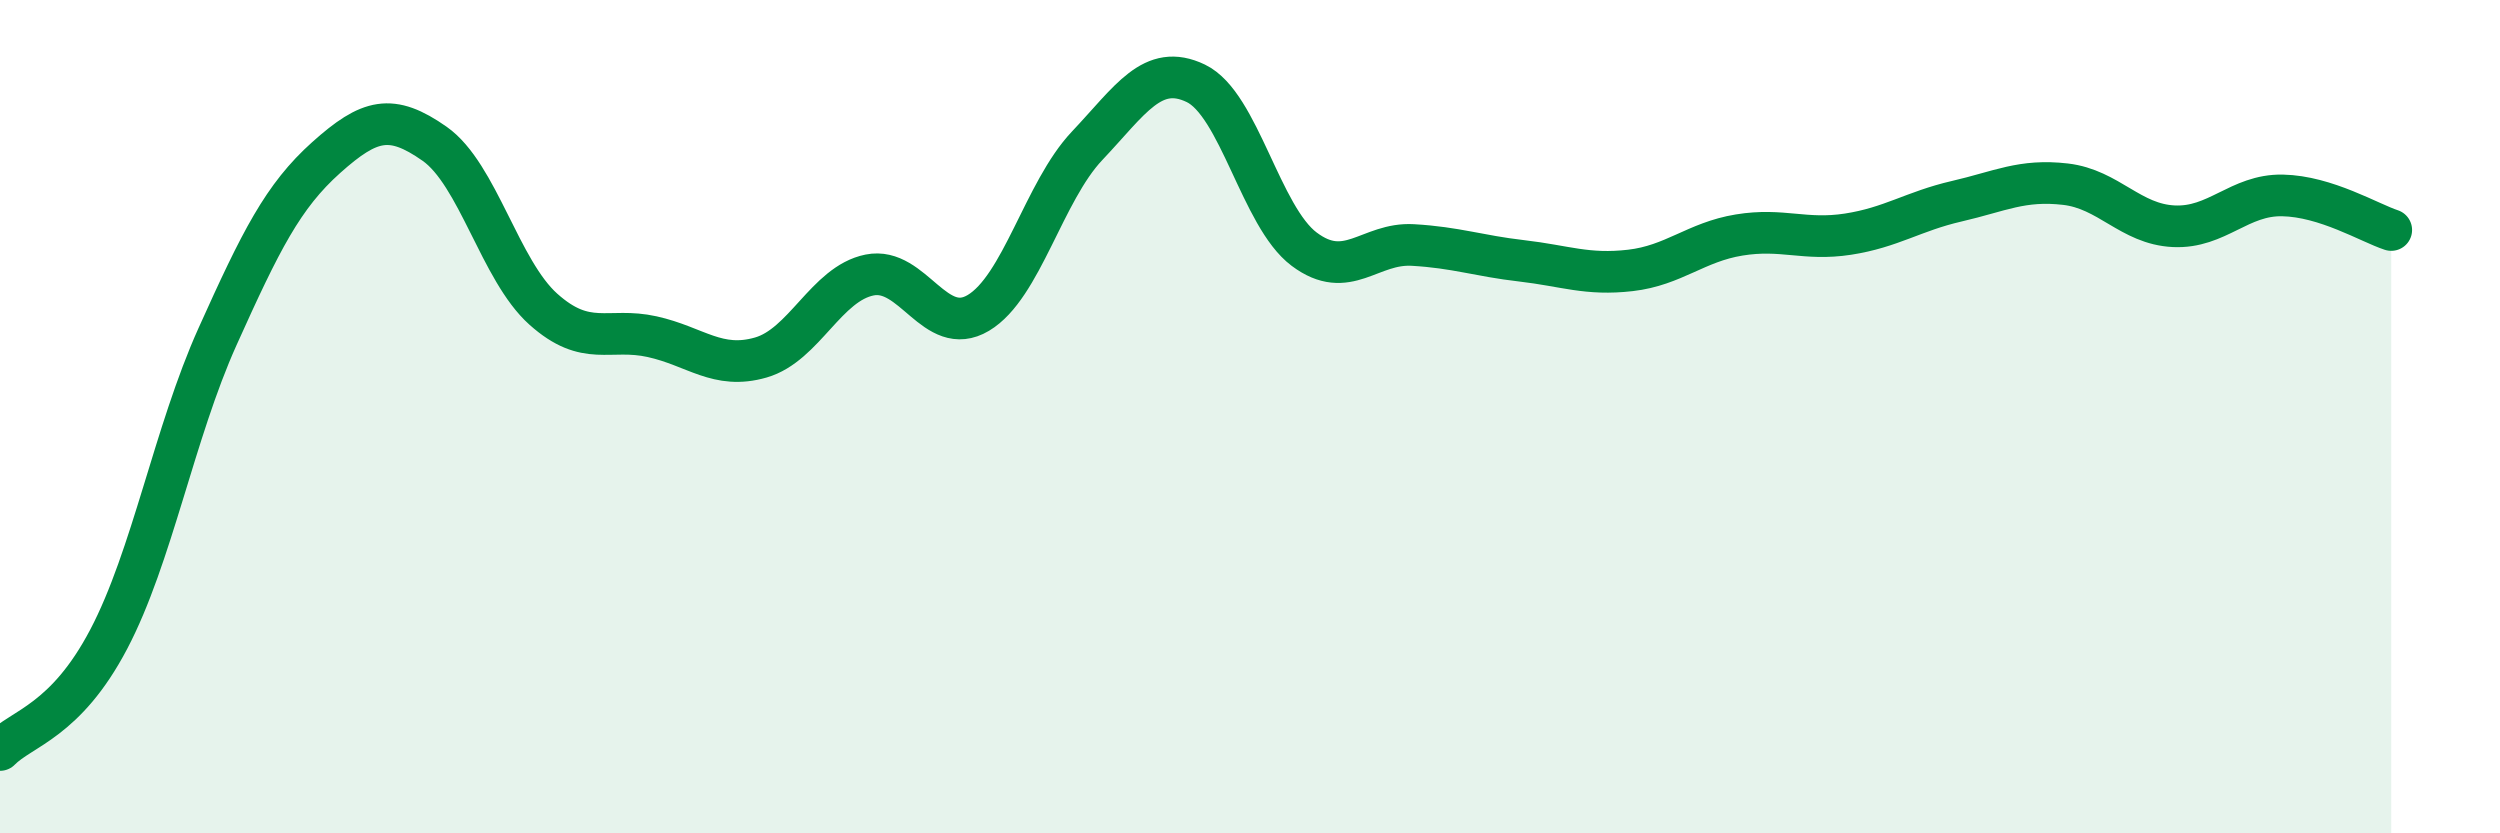 
    <svg width="60" height="20" viewBox="0 0 60 20" xmlns="http://www.w3.org/2000/svg">
      <path
        d="M 0,18 C 0.52,17.47 1.57,17.32 2.61,15.34 C 3.65,13.36 4.18,10.39 5.22,8.08 C 6.26,5.77 6.79,4.71 7.83,3.78 C 8.87,2.85 9.39,2.72 10.43,3.45 C 11.47,4.18 12,6.49 13.04,7.42 C 14.08,8.35 14.61,7.85 15.65,8.08 C 16.69,8.31 17.22,8.88 18.26,8.58 C 19.3,8.28 19.83,6.81 20.87,6.6 C 21.91,6.39 22.44,8.13 23.48,7.51 C 24.52,6.89 25.05,4.6 26.09,3.5 C 27.13,2.4 27.66,1.5 28.7,2 C 29.74,2.5 30.26,5.2 31.3,5.98 C 32.34,6.76 32.87,5.82 33.91,5.88 C 34.95,5.94 35.48,6.14 36.52,6.26 C 37.56,6.38 38.09,6.61 39.13,6.49 C 40.17,6.37 40.7,5.81 41.74,5.64 C 42.78,5.47 43.31,5.78 44.35,5.62 C 45.39,5.46 45.92,5.07 46.96,4.83 C 48,4.59 48.53,4.3 49.57,4.42 C 50.61,4.54 51.13,5.38 52.17,5.43 C 53.21,5.48 53.74,4.67 54.78,4.69 C 55.82,4.71 56.87,5.35 57.39,5.52L57.39 20L0 20Z"
        fill="#008740"
        opacity="0.1"
        stroke-linecap="round"
        stroke-linejoin="round"
      />
      <path
        d="M 0,18 C 0.52,17.47 1.57,17.32 2.61,15.34 C 3.65,13.36 4.18,10.39 5.22,8.08 C 6.26,5.77 6.79,4.71 7.83,3.78 C 8.87,2.85 9.39,2.72 10.43,3.45 C 11.47,4.18 12,6.49 13.04,7.42 C 14.08,8.35 14.61,7.85 15.65,8.08 C 16.69,8.31 17.22,8.88 18.26,8.58 C 19.3,8.28 19.83,6.81 20.87,6.6 C 21.91,6.39 22.44,8.13 23.48,7.51 C 24.52,6.89 25.05,4.6 26.09,3.5 C 27.13,2.4 27.66,1.5 28.7,2 C 29.74,2.5 30.26,5.2 31.3,5.98 C 32.34,6.76 32.87,5.82 33.91,5.88 C 34.95,5.94 35.48,6.14 36.52,6.26 C 37.56,6.38 38.09,6.61 39.13,6.49 C 40.17,6.37 40.7,5.81 41.74,5.64 C 42.78,5.47 43.31,5.78 44.35,5.62 C 45.39,5.46 45.92,5.07 46.96,4.83 C 48,4.59 48.53,4.3 49.57,4.42 C 50.61,4.54 51.13,5.38 52.17,5.43 C 53.21,5.48 53.74,4.67 54.78,4.69 C 55.82,4.71 56.87,5.35 57.39,5.52"
        stroke="#008740"
        stroke-width="1"
        fill="none"
        stroke-linecap="round"
        stroke-linejoin="round"
      />
    </svg>
  